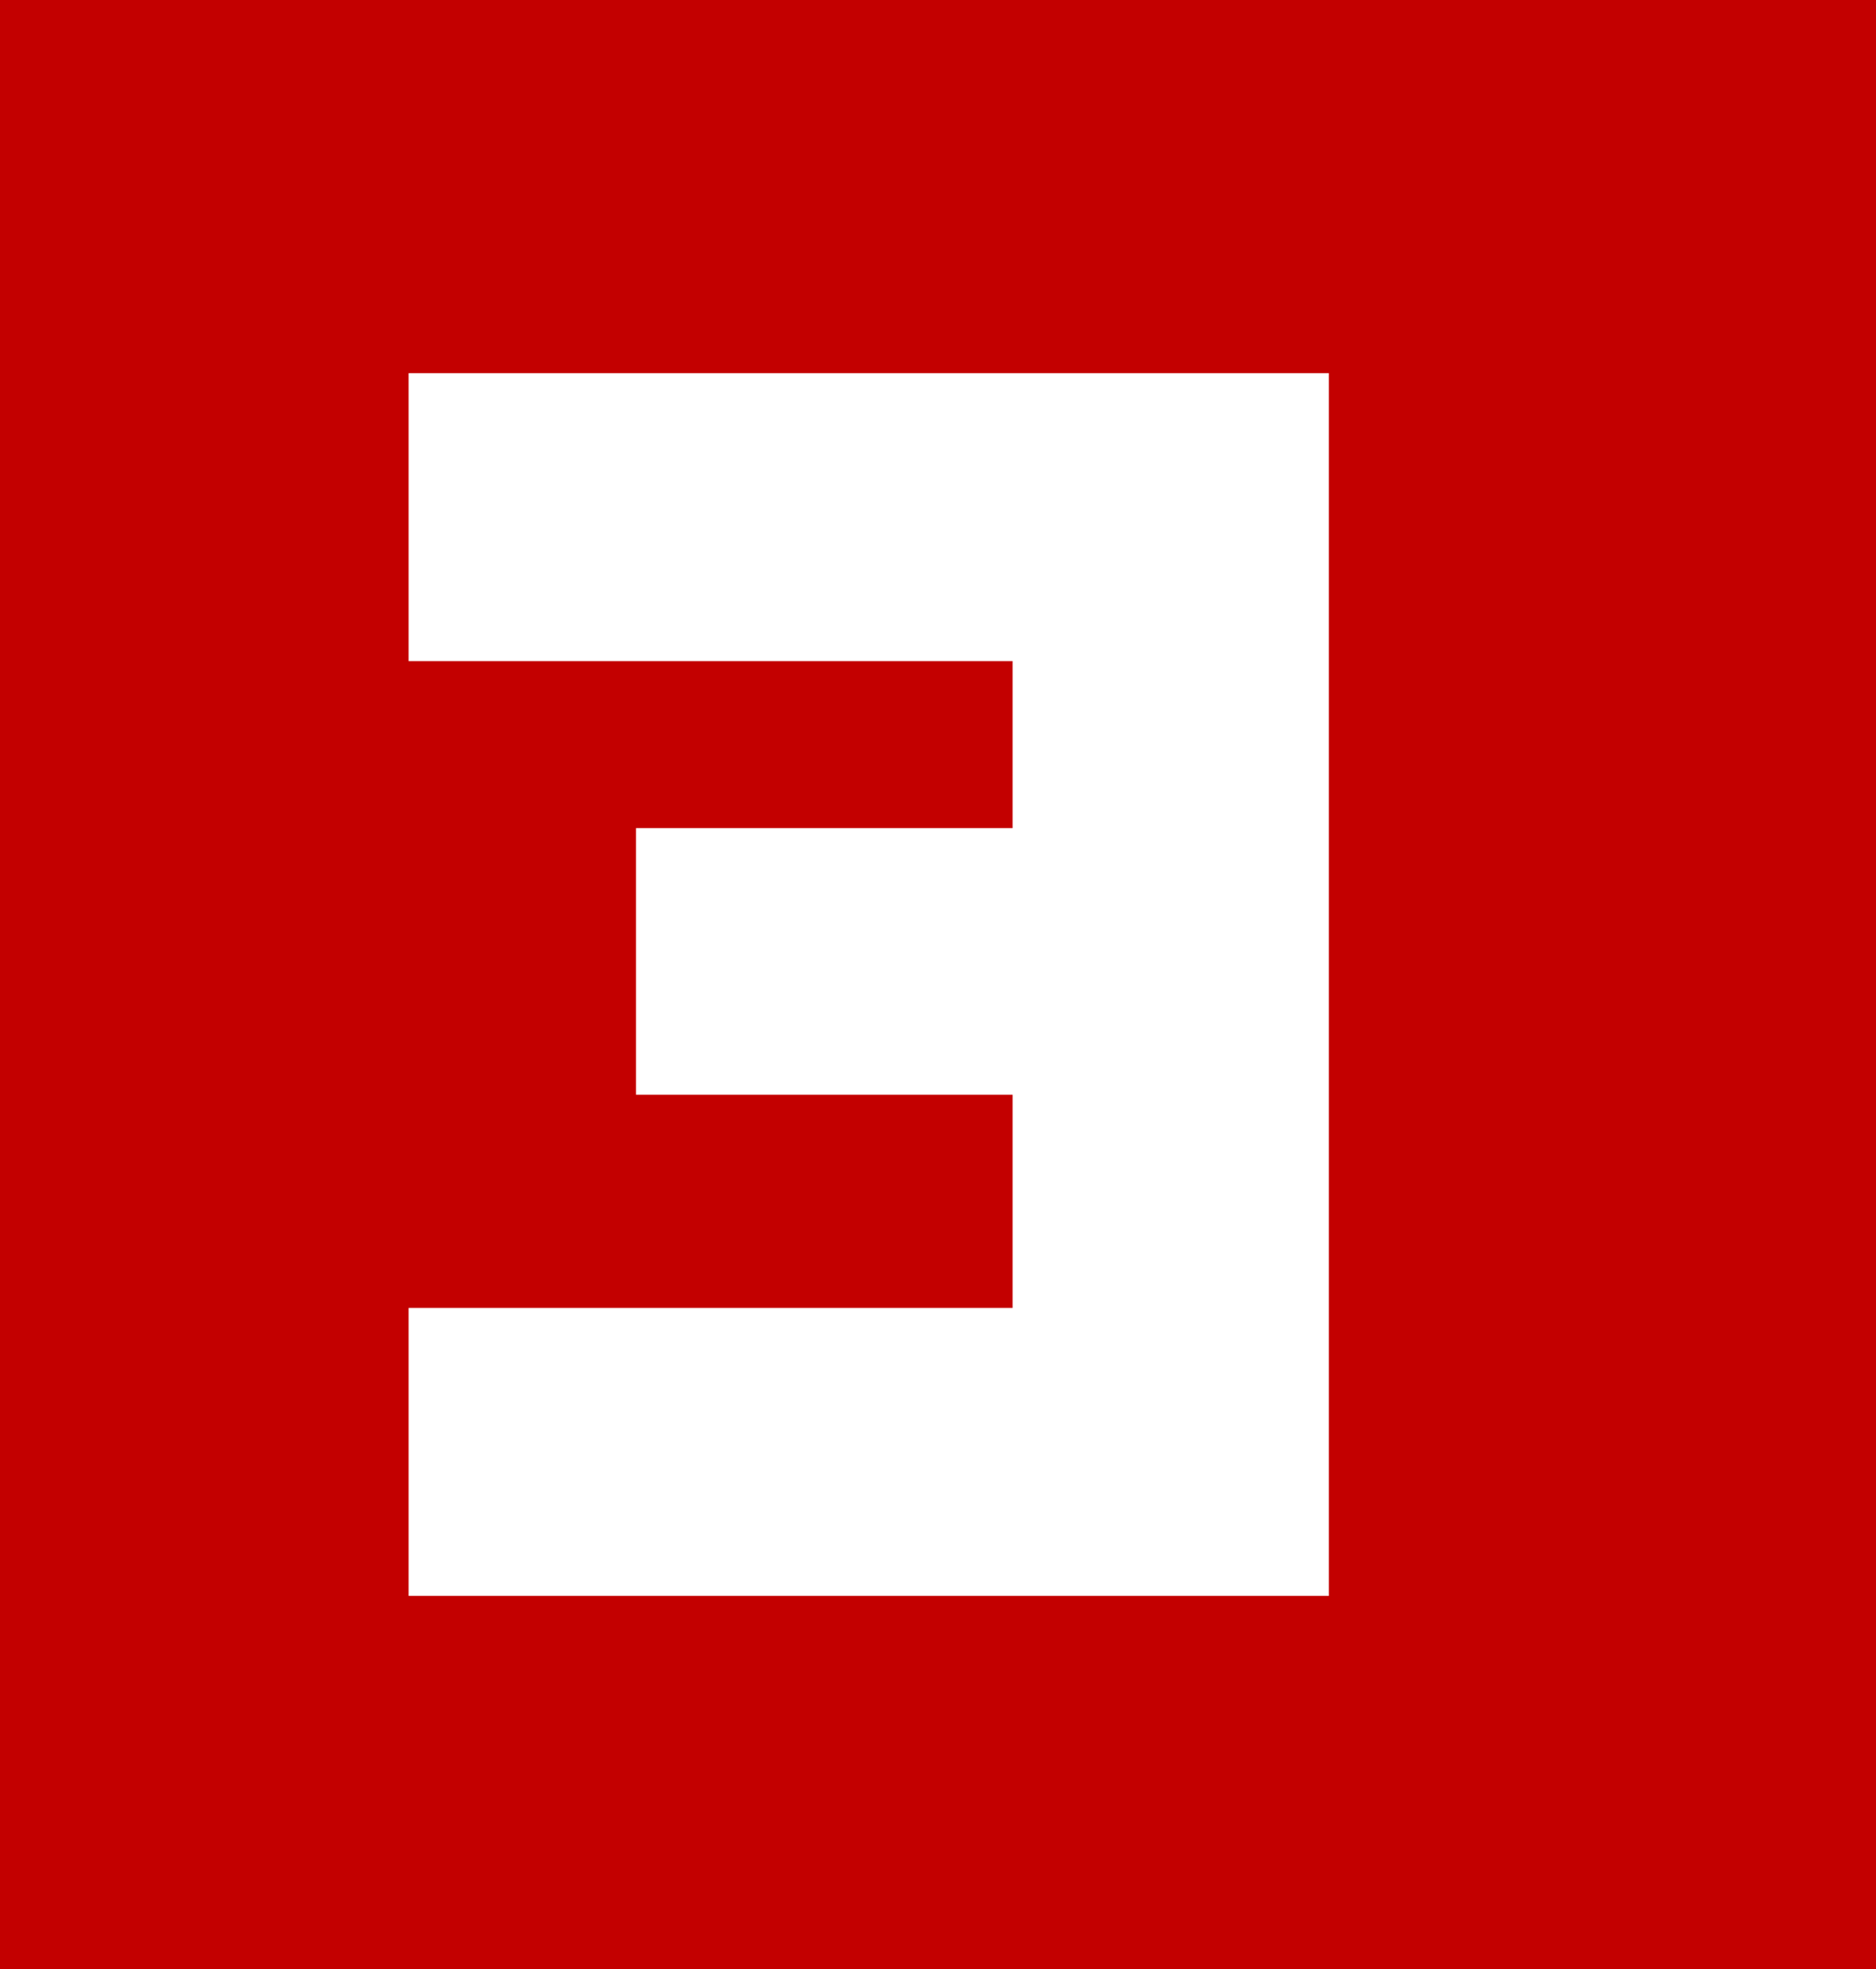<?xml version="1.0" encoding="UTF-8"?> <!-- Generator: Adobe Illustrator 23.0.3, SVG Export Plug-In . SVG Version: 6.00 Build 0) --> <svg xmlns="http://www.w3.org/2000/svg" xmlns:xlink="http://www.w3.org/1999/xlink" id="Слой_1" x="0px" y="0px" viewBox="0 0 52.8 55.4" style="enable-background:new 0 0 52.8 55.4;" xml:space="preserve"> <style type="text/css"> .st0{fill-rule:evenodd;clip-rule:evenodd;fill:#C30000;} .st1{fill:#FFFFFF;} </style> <rect class="st0" width="52.8" height="55.4"></rect> <g> <path class="st1" d="M28.5,23.3v-4.7c-5.7,0-11.3,0-17,0v-8.1h25.9v34.4H11.5h0v-8.1c5.7,0,11.3,0,17,0v-6c-3.5,0-7.1,0-10.6,0 v-7.5C21.4,23.3,24.9,23.3,28.5,23.3L28.5,23.3z"></path> </g> </svg> 